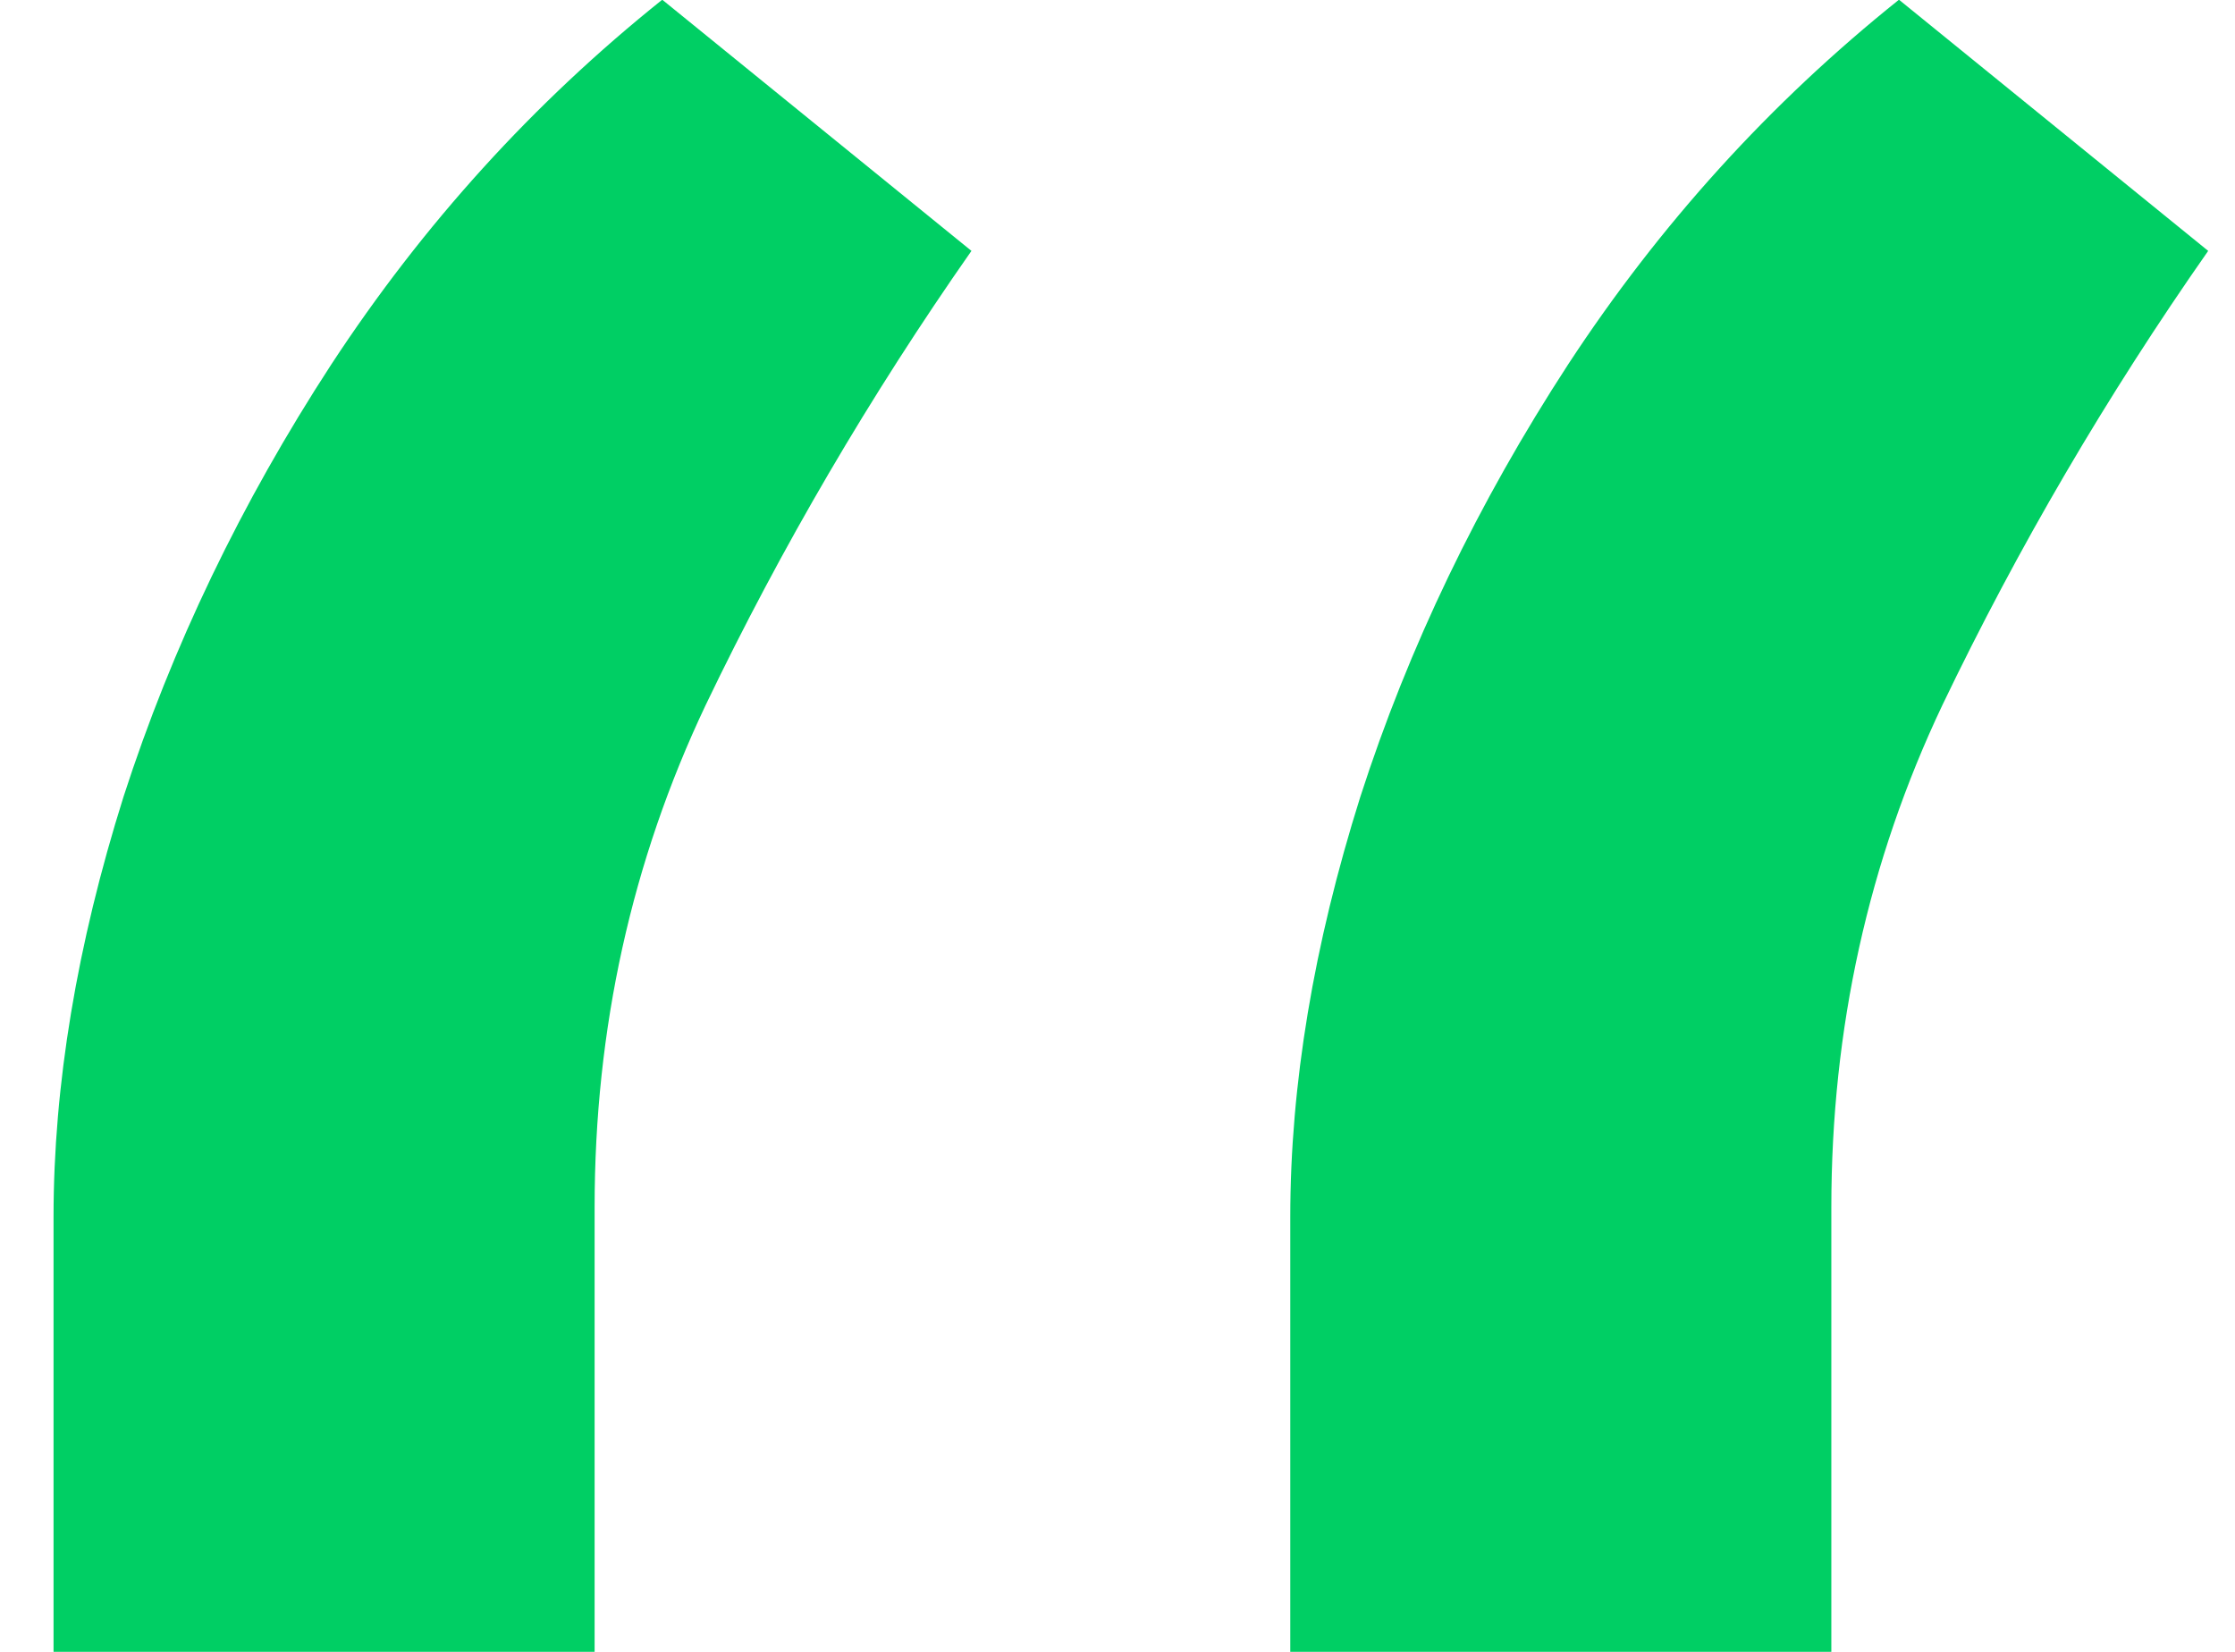 <svg width="23" height="17" viewBox="0 0 23 17" fill="none" xmlns="http://www.w3.org/2000/svg">
<path d="M0.551 17V12.526C0.551 11.167 0.791 9.725 1.271 8.2C1.769 6.659 2.481 5.176 3.409 3.751C4.354 2.309 5.489 1.058 6.815 -0.003L9.997 2.582C8.953 4.074 8.041 5.632 7.262 7.256C6.5 8.863 6.119 10.587 6.119 12.426V17H0.551ZM13.278 17V12.526C13.278 11.167 13.518 9.725 13.999 8.2C14.496 6.659 15.209 5.176 16.137 3.751C17.081 2.309 18.216 1.058 19.542 -0.003L22.724 2.582C21.68 4.074 20.768 5.632 19.989 7.256C19.227 8.863 18.846 10.587 18.846 12.426V17H13.278Z" fill="#00CF64"/>
</svg>
